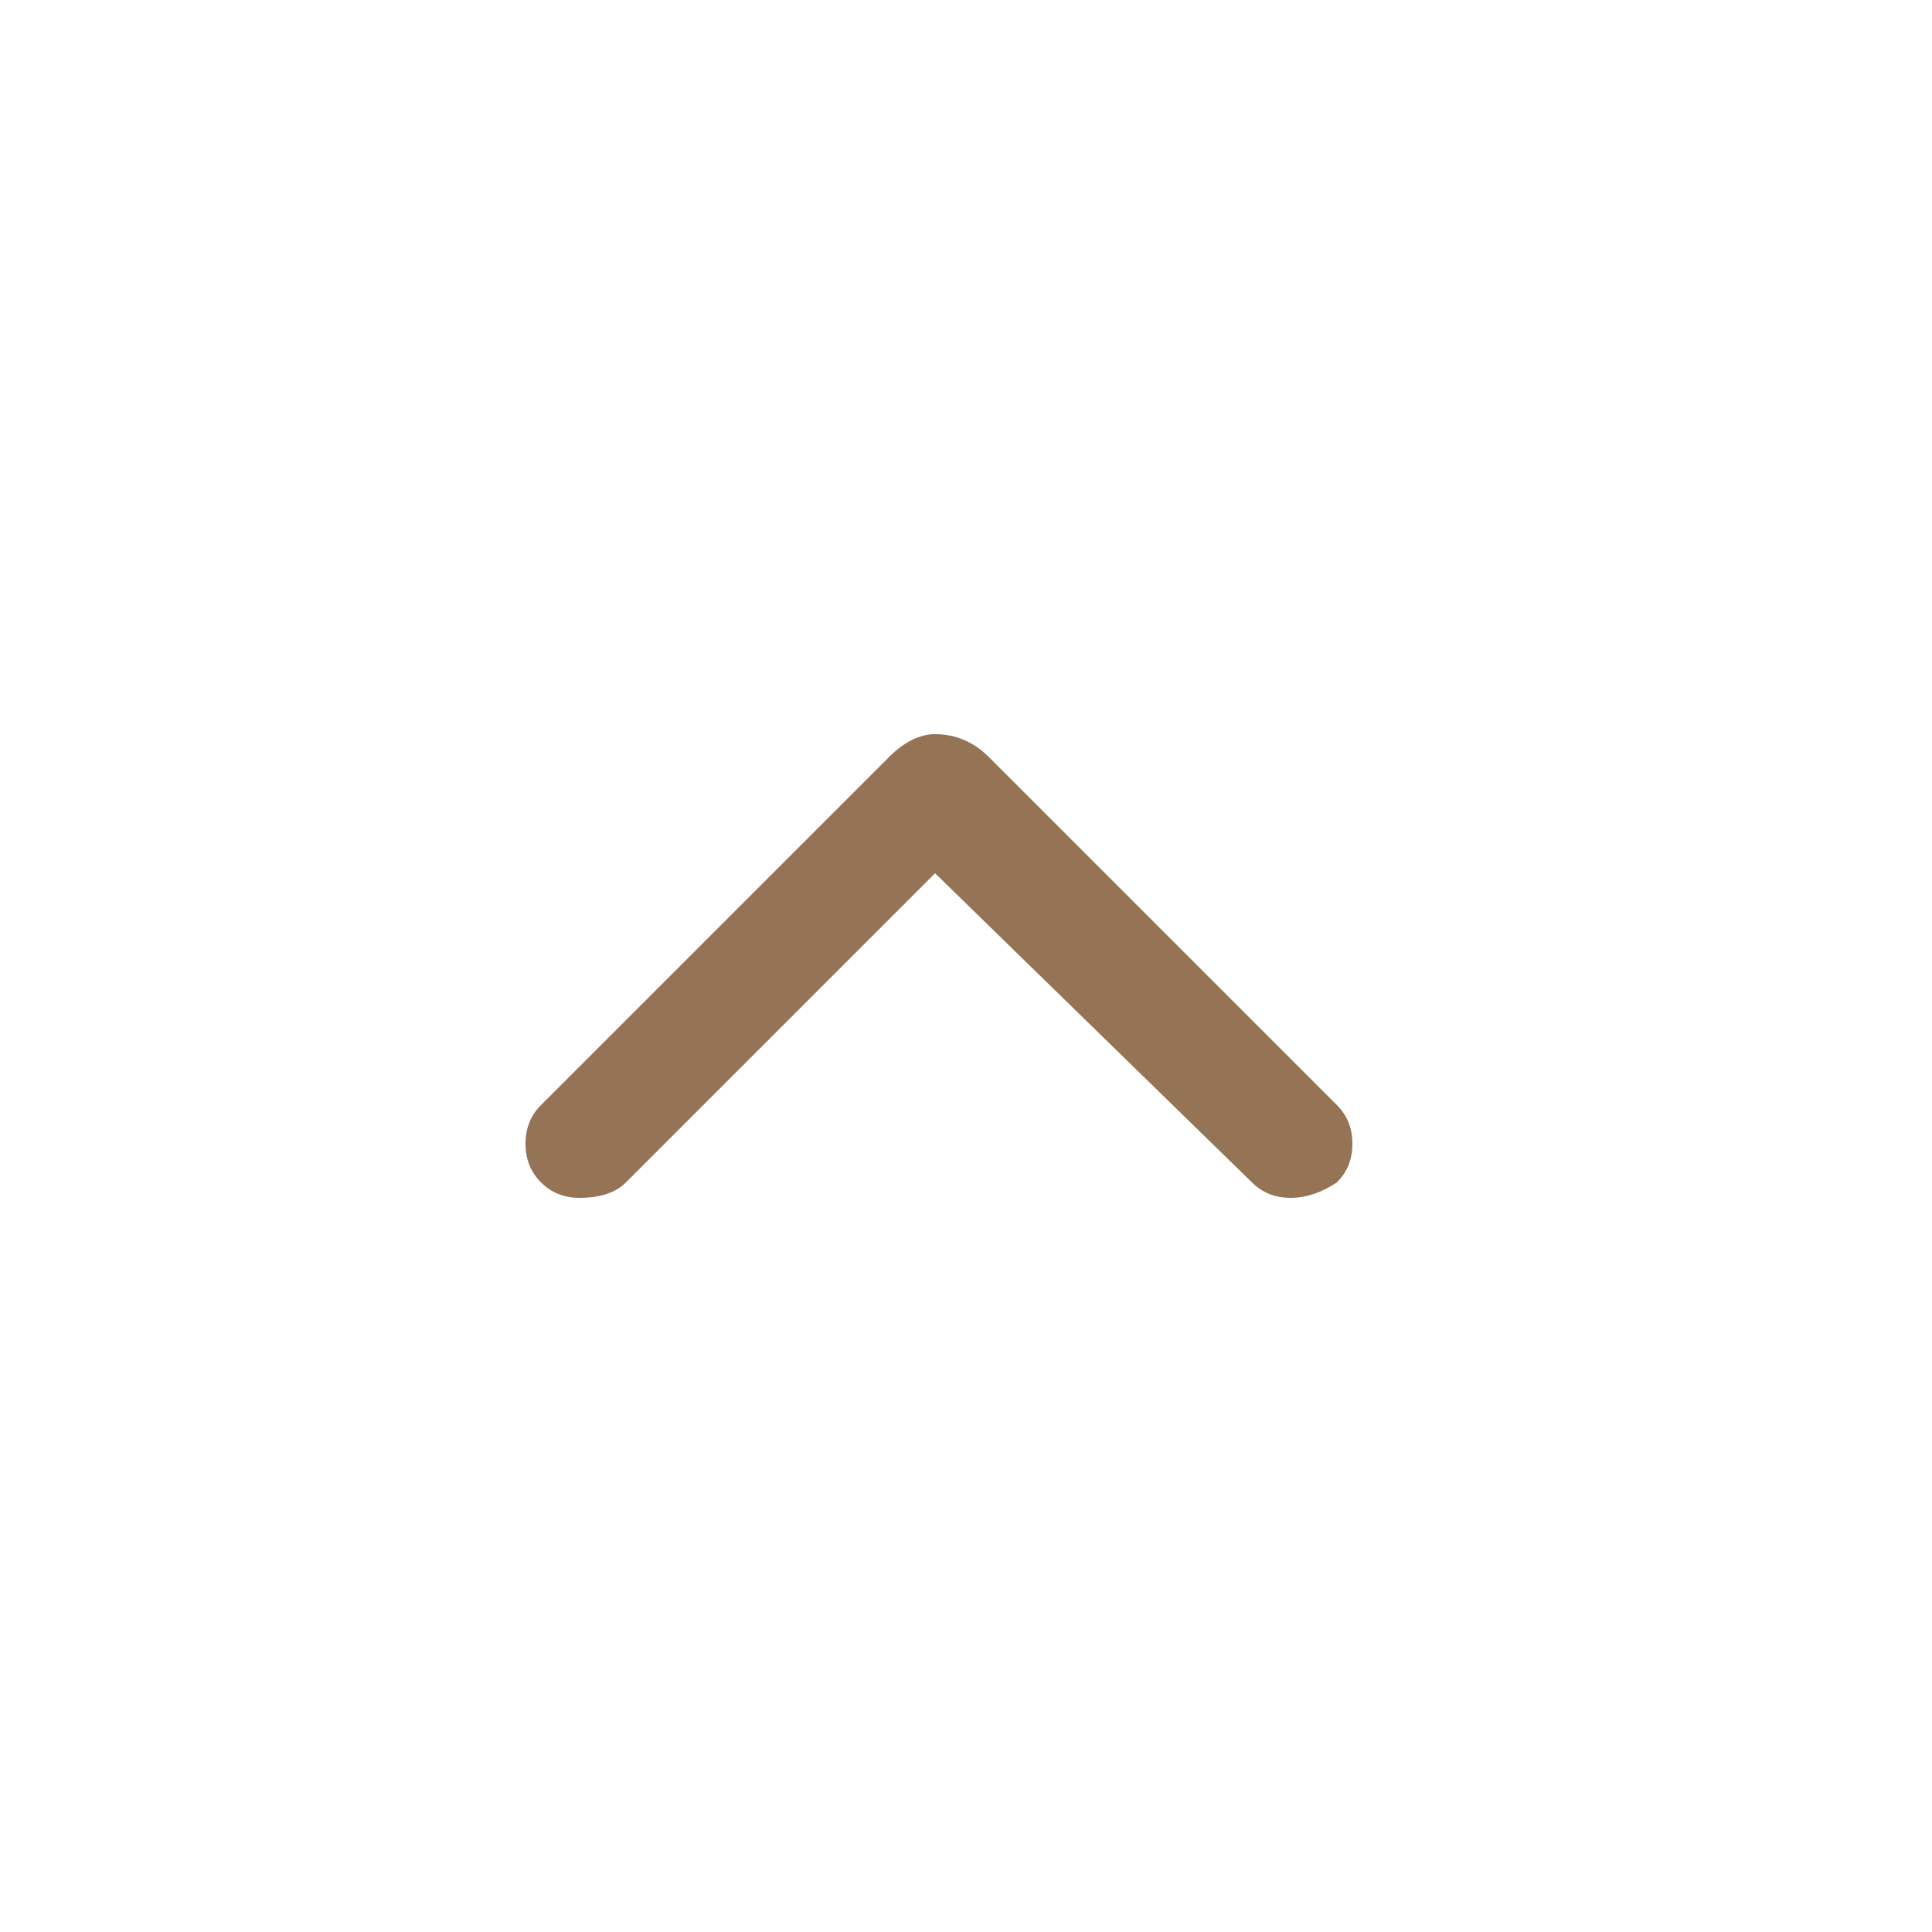 <svg version="1.2" xmlns="http://www.w3.org/2000/svg" viewBox="0 0 25 25" width="25" height="25">
	<title>keyboard_arrow_up</title>
	<defs>
		<clipPath clipPathUnits="userSpaceOnUse" id="cp1">
			<path d="m0.13 0.8h24v24h-24z"/>
		</clipPath>
	</defs>
	<style>
		.s0 { fill: #957355 } 
	</style>
	<g id="keyboard_arrow_up">
		<g id="Clip-Path" clip-path="url(#cp1)">
			<g>
				<path id="keyboard_arrow_up_2" class="s0" d="m12.1 11.3l-4 4q-0.2 0.2-0.6 0.2-0.3 0-0.5-0.2-0.2-0.2-0.2-0.5 0-0.3 0.2-0.5l4.5-4.5q0.3-0.3 0.6-0.3 0.4 0 0.7 0.3l4.5 4.5q0.2 0.2 0.2 0.5 0 0.3-0.2 0.5-0.3 0.2-0.6 0.2-0.3 0-0.5-0.2z"/>
			</g>
		</g>
	</g>
</svg>